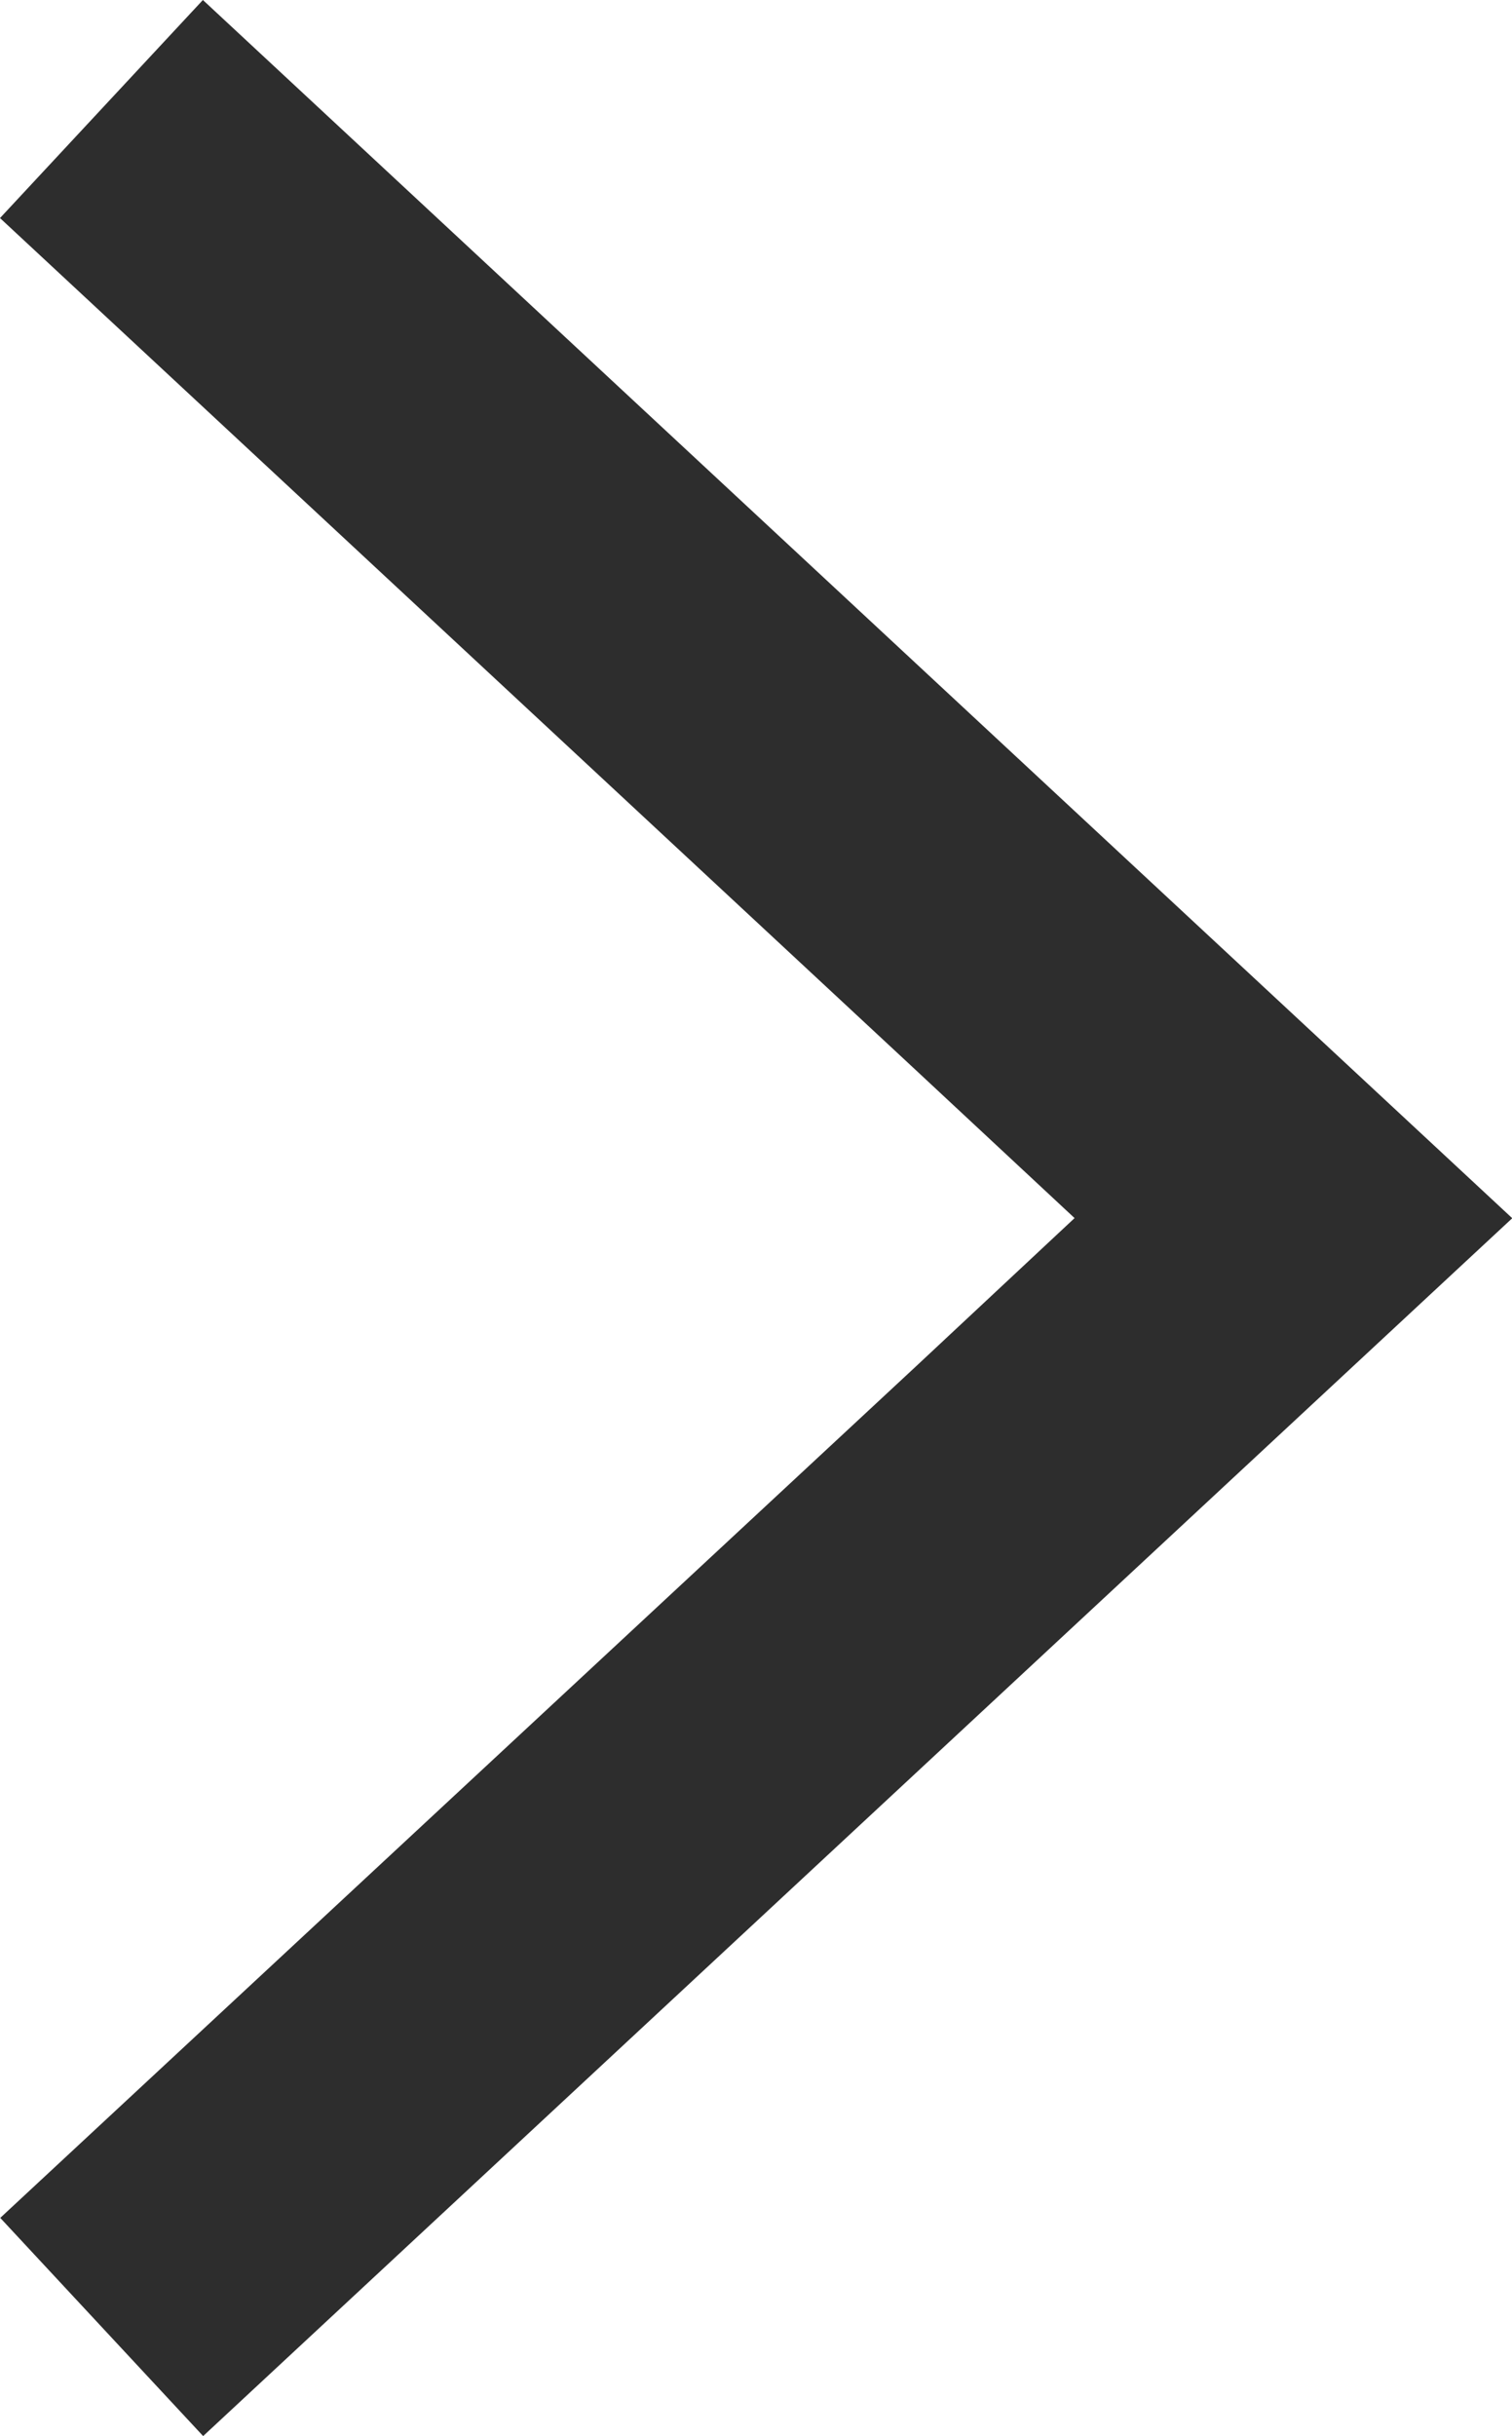 <?xml version="1.0" encoding="UTF-8"?> <svg xmlns="http://www.w3.org/2000/svg" width="12.281" height="19.773" viewBox="0 0 12.281 19.773"><path id="Path_67" data-name="Path 67" d="M128.338,206.93,126.69,208.7l7.428,6.906,1.3,1.211-1.292,1.207-7.434,6.908,1.648,1.771,10.181-9.465.452-.42Z" transform="translate(-126.69 -206.93)" fill="#2d2d2d"></path></svg> 